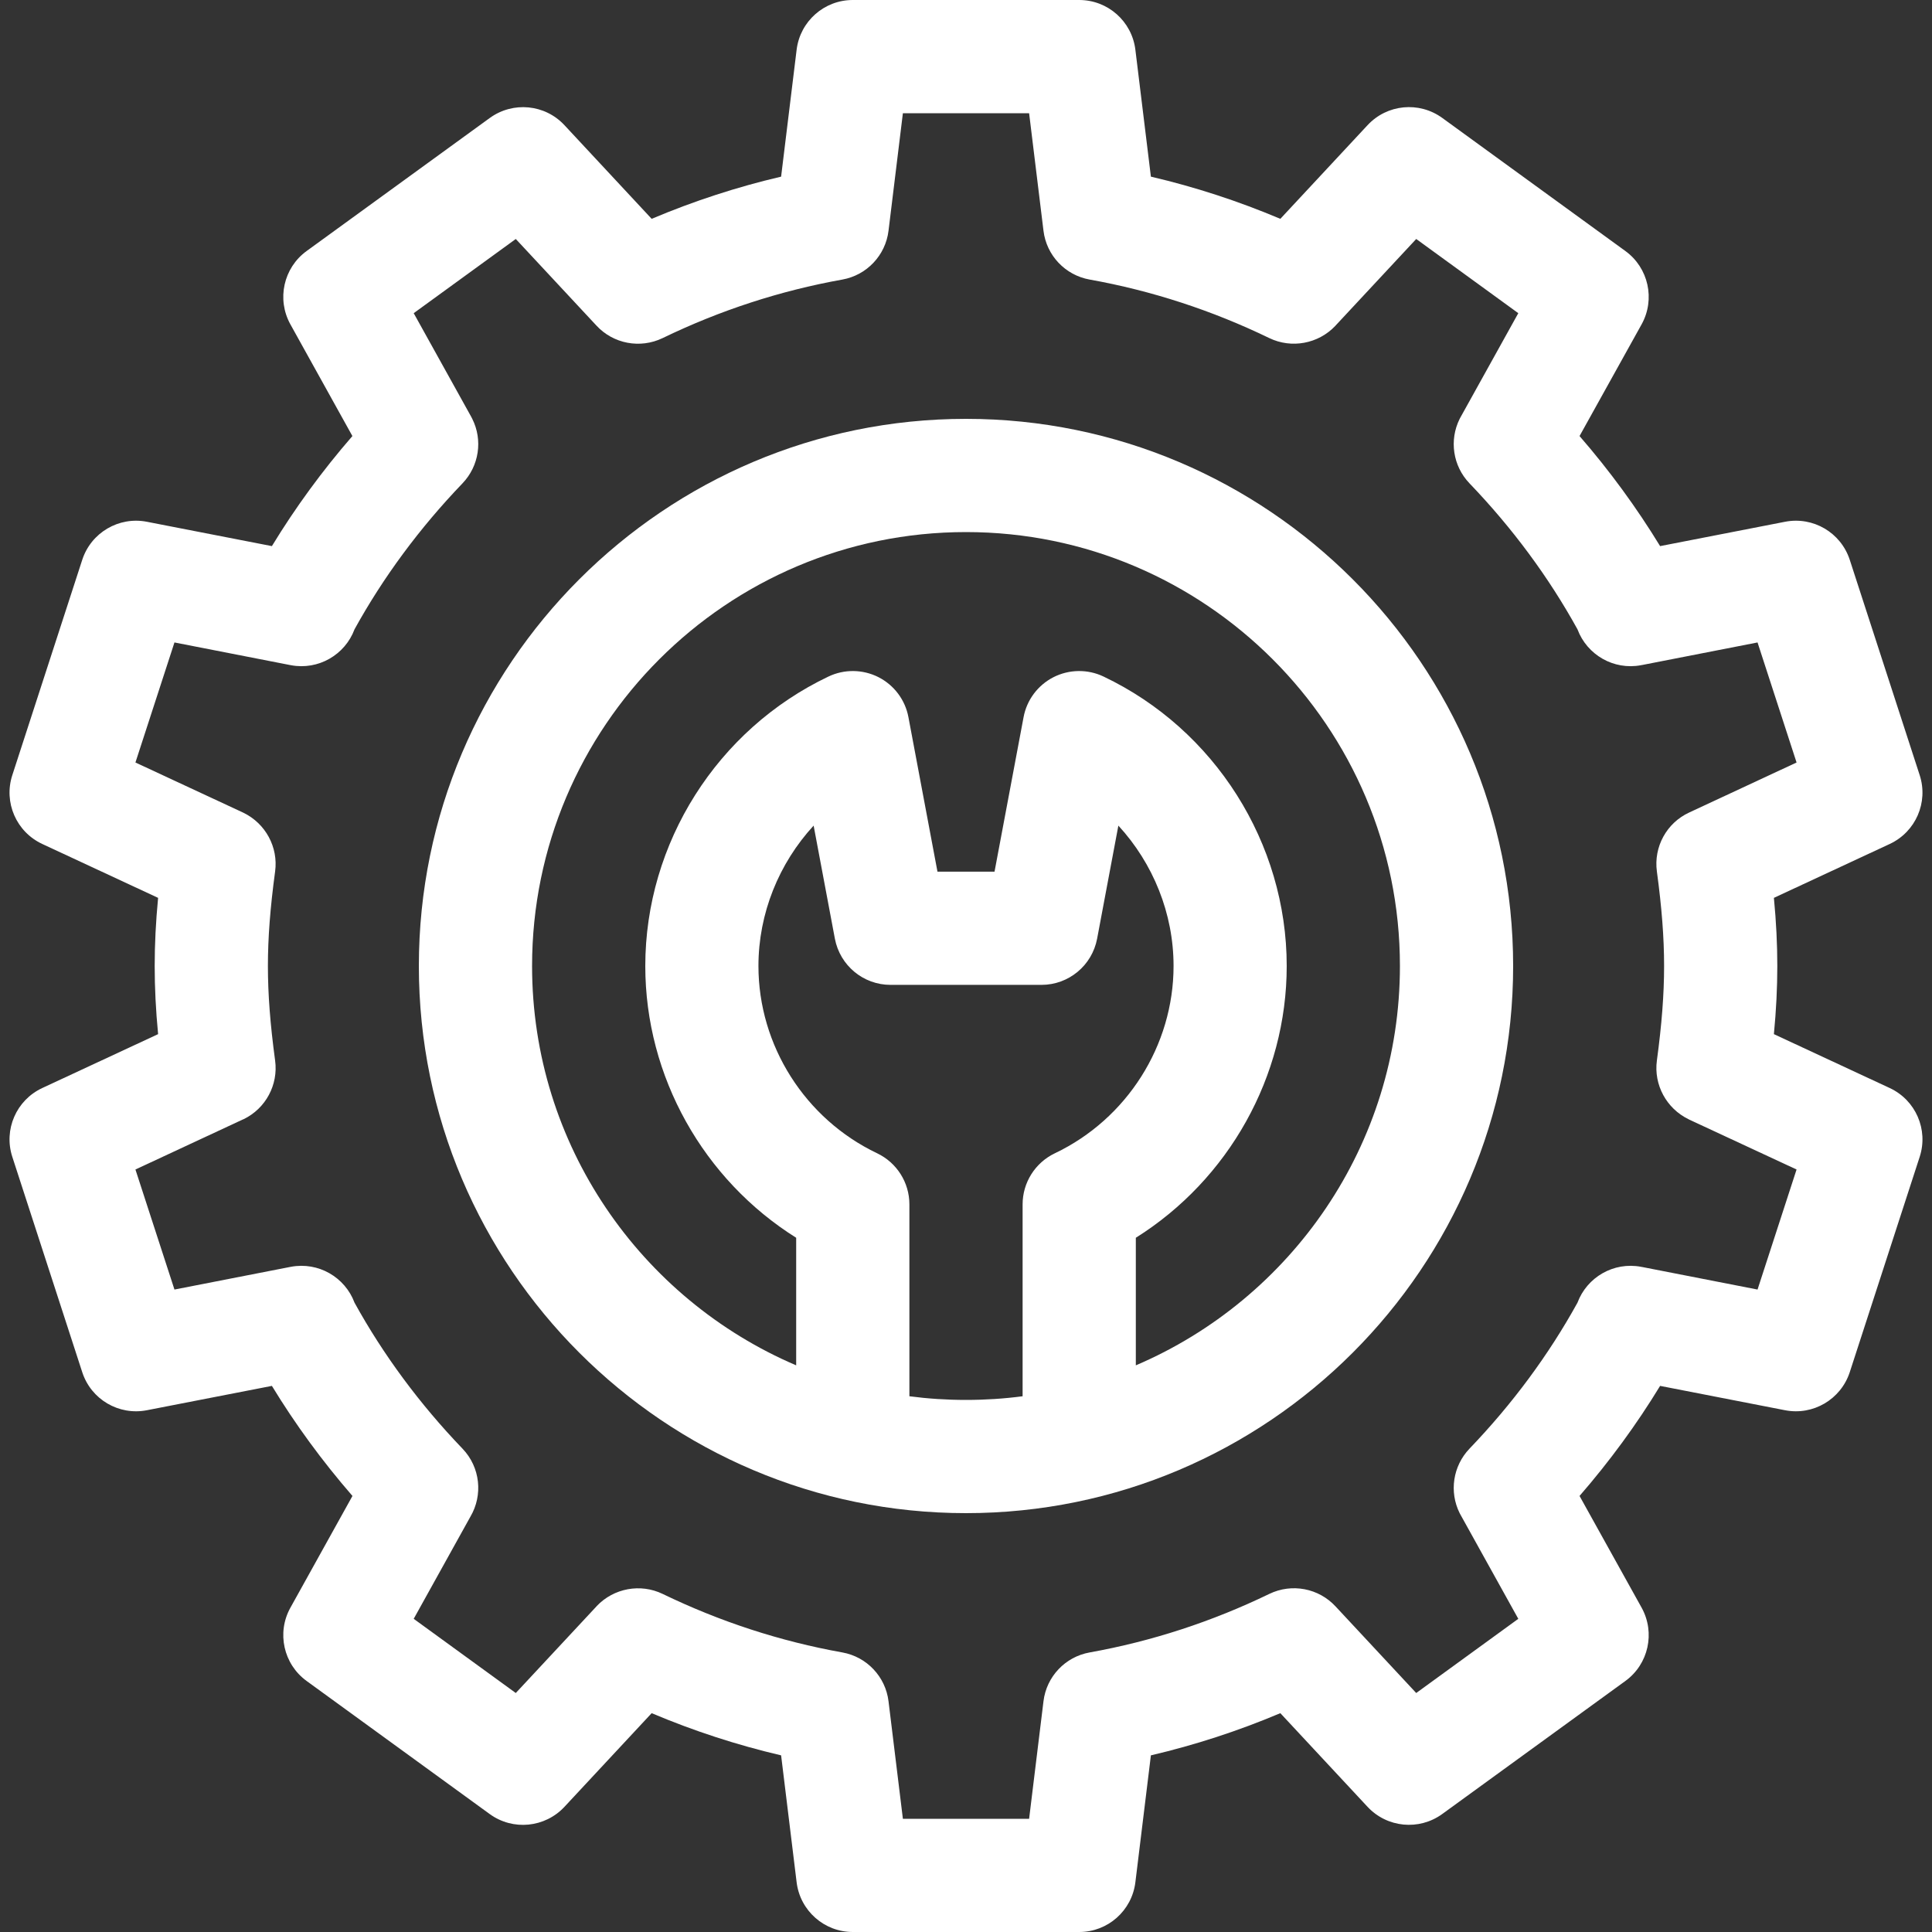<svg width="30" height="30" viewBox="0 0 30 30" fill="none" xmlns="http://www.w3.org/2000/svg">
<rect x="0" y="0" width="30" height="30" fill="#333333" stroke="none"/>
<g clip-path="url(#clip0_2786_1391)">
<path d="M29.344 16.895L27.545 16.058C27.581 15.682 27.598 15.337 27.598 15C27.598 14.663 27.581 14.318 27.545 13.942L29.344 13.105C29.747 12.917 29.946 12.459 29.809 12.037L28.723 8.693C28.585 8.27 28.155 8.017 27.718 8.102L25.778 8.48C25.413 7.882 24.995 7.31 24.527 6.771L25.491 5.036C25.706 4.647 25.598 4.159 25.239 3.898L22.395 1.831C22.035 1.57 21.538 1.618 21.235 1.944L19.881 3.398C19.228 3.122 18.556 2.903 17.871 2.743L17.63 0.772C17.576 0.331 17.202 0 16.758 0H13.242C12.798 0 12.424 0.331 12.37 0.772L12.129 2.743C11.444 2.903 10.772 3.122 10.119 3.398L8.765 1.944C8.462 1.618 7.965 1.571 7.605 1.832L4.761 3.898C4.402 4.159 4.294 4.647 4.509 5.036L5.472 6.771C5.004 7.31 4.586 7.882 4.222 8.48L2.281 8.102C1.845 8.017 1.414 8.271 1.277 8.693L0.191 12.037C0.054 12.459 0.253 12.917 0.656 13.105L2.455 13.942C2.419 14.318 2.402 14.663 2.402 15C2.402 15.337 2.419 15.682 2.455 16.058L0.656 16.895C0.253 17.083 0.054 17.541 0.191 17.963L1.277 21.307C1.414 21.73 1.845 21.983 2.281 21.898L4.222 21.52C4.586 22.118 5.005 22.69 5.473 23.229L4.509 24.965C4.294 25.353 4.402 25.841 4.761 26.102L7.605 28.169C7.965 28.43 8.462 28.381 8.765 28.056L10.119 26.602C10.772 26.878 11.444 27.097 12.129 27.257L12.37 29.228C12.424 29.669 12.798 30 13.242 30H16.758C17.202 30 17.576 29.669 17.63 29.228L17.871 27.257C18.556 27.097 19.228 26.878 19.881 26.602L21.235 28.056C21.538 28.381 22.035 28.429 22.395 28.168L25.239 26.102C25.598 25.841 25.706 25.353 25.491 24.964L24.527 23.229C24.995 22.69 25.414 22.118 25.778 21.52L27.718 21.898C28.155 21.983 28.585 21.729 28.723 21.307L29.809 17.963C29.946 17.541 29.747 17.083 29.344 16.895ZM27.291 20.024L25.505 19.675C25.501 19.675 25.497 19.674 25.492 19.673L25.483 19.671C25.056 19.59 24.642 19.833 24.495 20.228C24.047 21.04 23.483 21.802 22.818 22.495C22.561 22.764 22.5 23.165 22.666 23.497C22.672 23.508 22.678 23.519 22.684 23.53L23.576 25.137L21.991 26.289L20.741 24.947C20.478 24.661 20.06 24.581 19.71 24.75C18.82 25.181 17.881 25.487 16.92 25.659C16.54 25.727 16.249 26.035 16.203 26.418L15.98 28.242H14.02L13.797 26.418C13.751 26.035 13.459 25.727 13.08 25.659C12.118 25.487 11.18 25.181 10.289 24.75C9.945 24.584 9.53 24.661 9.267 24.938C9.265 24.94 9.263 24.942 9.262 24.944L8.009 26.289L6.424 25.137L7.306 23.548C7.5 23.217 7.46 22.785 7.182 22.495C6.517 21.802 5.953 21.04 5.505 20.228C5.358 19.833 4.944 19.59 4.516 19.671L4.507 19.673C4.503 19.674 4.499 19.675 4.495 19.675L2.709 20.024L2.103 18.16L3.769 17.384C3.773 17.383 3.78 17.38 3.784 17.378C4.126 17.212 4.323 16.845 4.272 16.468C4.196 15.906 4.16 15.44 4.16 15C4.16 14.56 4.196 14.094 4.272 13.532C4.323 13.155 4.123 12.787 3.781 12.621C3.777 12.619 3.773 12.617 3.769 12.615L2.103 11.84L2.709 9.976L4.495 10.325C4.499 10.325 4.503 10.326 4.507 10.327L4.516 10.329C4.944 10.41 5.358 10.167 5.505 9.772C5.953 8.96 6.517 8.198 7.182 7.505C7.439 7.236 7.5 6.835 7.333 6.503C7.328 6.492 7.322 6.481 7.316 6.47L6.424 4.863L8.009 3.711L9.259 5.053C9.521 5.339 9.94 5.418 10.289 5.25C11.179 4.819 12.118 4.513 13.08 4.341C13.459 4.273 13.751 3.965 13.797 3.582L14.02 1.758H15.98L16.203 3.582C16.249 3.965 16.54 4.273 16.92 4.341C17.882 4.513 18.82 4.819 19.71 5.25C20.055 5.416 20.469 5.339 20.733 5.062C20.735 5.06 20.736 5.058 20.738 5.056L21.991 3.711L23.576 4.863L22.684 6.47C22.678 6.481 22.672 6.492 22.666 6.503C22.5 6.836 22.561 7.237 22.818 7.505C23.483 8.198 24.047 8.96 24.495 9.772C24.642 10.167 25.056 10.41 25.483 10.329L25.492 10.327C25.497 10.326 25.501 10.325 25.505 10.325L27.291 9.976L27.897 11.84L26.231 12.616C25.88 12.777 25.676 13.149 25.728 13.532C25.804 14.094 25.84 14.56 25.84 15C25.84 15.44 25.804 15.906 25.728 16.468C25.677 16.845 25.877 17.213 26.219 17.379C26.223 17.381 26.227 17.383 26.23 17.385L27.897 18.16L27.291 20.024Z" fill="white"/>
<path d="M15 6.504C10.315 6.504 6.504 10.315 6.504 15C6.504 19.685 10.315 23.496 15 23.496C19.685 23.496 23.496 19.685 23.496 15C23.496 10.315 19.685 6.504 15 6.504ZM16.38 17.908C16.074 18.054 15.879 18.363 15.879 18.701V21.681C15.591 21.719 15.298 21.738 15 21.738C14.702 21.738 14.409 21.719 14.121 21.681V18.701C14.121 18.363 13.926 18.054 13.62 17.908C12.501 17.375 11.777 16.234 11.777 15C11.777 14.183 12.095 13.406 12.634 12.82L12.964 14.576C13.043 14.992 13.405 15.293 13.828 15.293H16.172C16.595 15.293 16.957 14.992 17.036 14.576L17.366 12.82C17.905 13.406 18.223 14.183 18.223 15C18.223 16.234 17.499 17.375 16.38 17.908ZM17.637 21.201V19.22C19.077 18.317 19.98 16.717 19.98 15C19.98 13.092 18.864 11.327 17.135 10.505C16.889 10.388 16.602 10.392 16.359 10.515C16.116 10.639 15.944 10.868 15.894 11.136L15.443 13.535H14.557L14.106 11.136C14.056 10.868 13.884 10.639 13.641 10.515C13.398 10.392 13.111 10.388 12.865 10.505C11.136 11.327 10.02 13.092 10.02 15C10.02 16.717 10.923 18.317 12.363 19.22V21.201C9.954 20.172 8.262 17.78 8.262 15C8.262 11.284 11.284 8.262 15 8.262C18.715 8.262 21.738 11.284 21.738 15C21.738 17.78 20.046 20.172 17.637 21.201Z" fill="white"/>
</g>
<defs>
<clipPath id="clip0_2786_1391">
<rect width="30" height="30" fill="white"/>
</clipPath>
</defs>
</svg>
